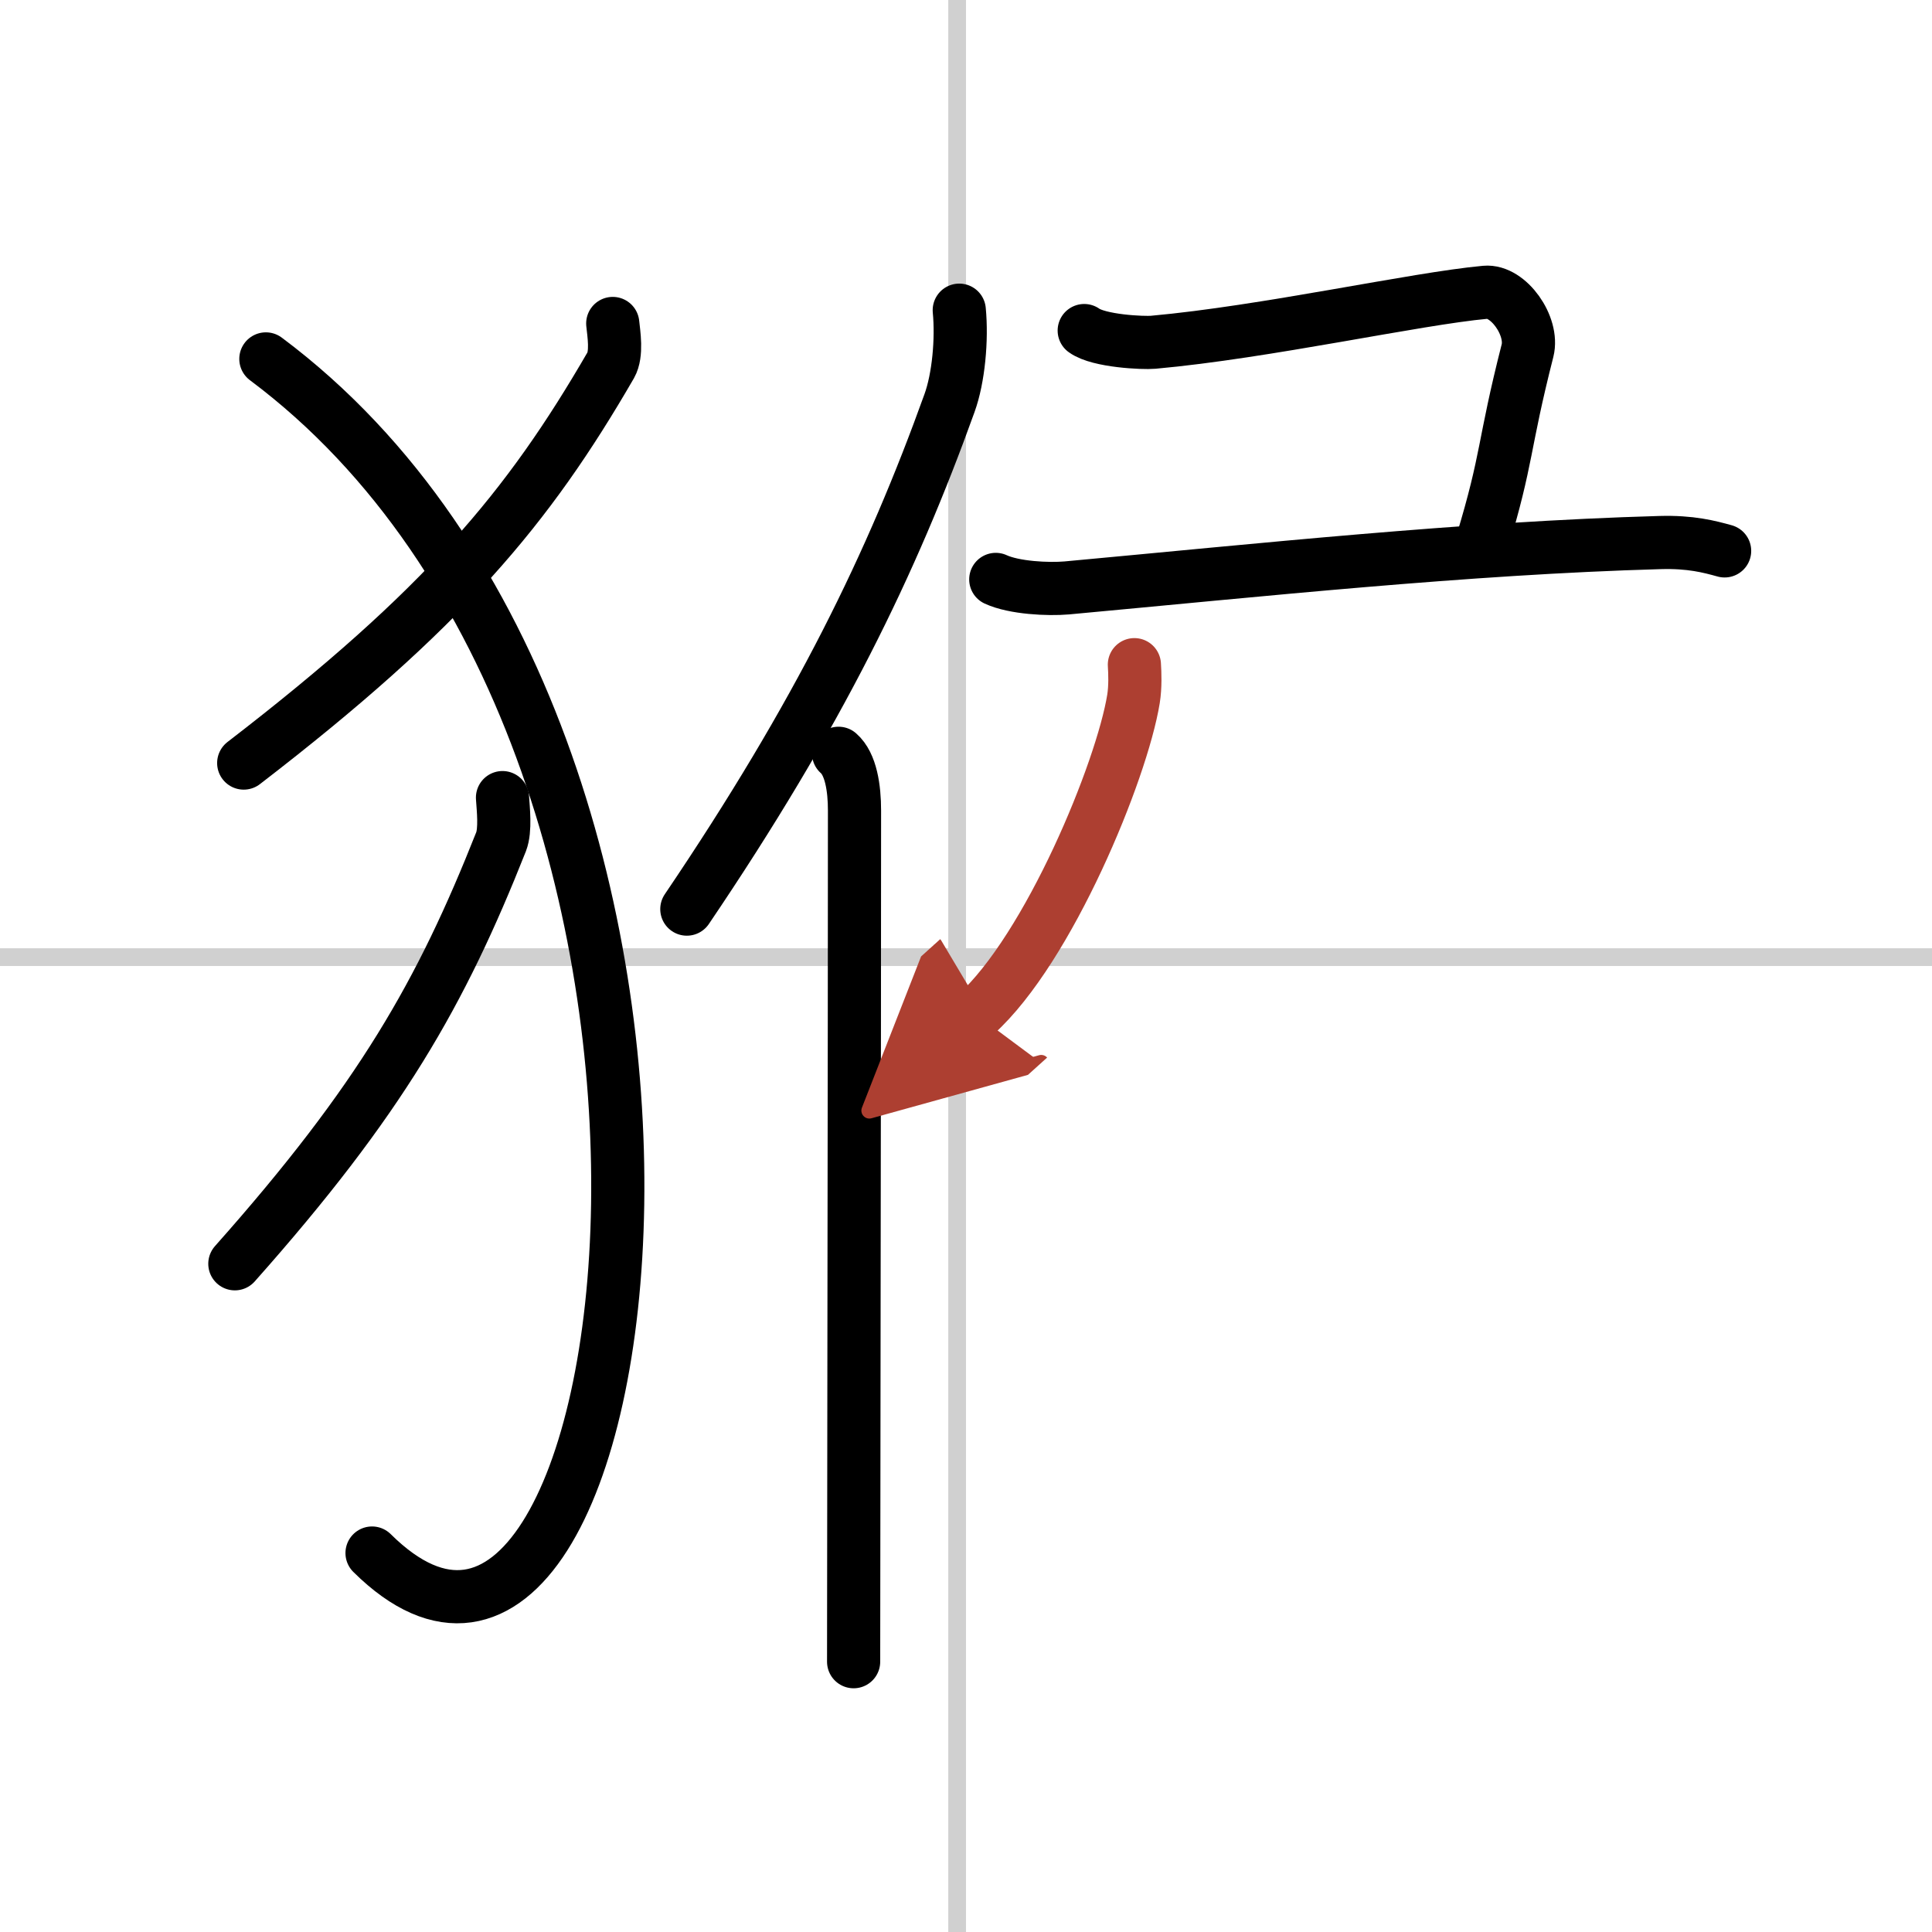 <svg width="400" height="400" viewBox="0 0 109 109" xmlns="http://www.w3.org/2000/svg"><defs><marker id="a" markerWidth="4" orient="auto" refX="1" refY="5" viewBox="0 0 10 10"><polyline points="0 0 10 5 0 10 1 5" fill="#ad3f31" stroke="#ad3f31"/></marker></defs><g fill="none" stroke="#000" stroke-linecap="round" stroke-linejoin="round" stroke-width="3"><rect width="100%" height="100%" fill="#fff" stroke="#fff"/><line x1="54" x2="54" y2="109" stroke="#d0d0d0" stroke-width="1"/><line x2="109" y1="54" y2="54" stroke="#d0d0d0" stroke-width="1"/><path d="m34.57 18.25c0.06 0.58 0.25 1.71-0.11 2.35-4.66 8.05-9.39 13.74-20.71 22.45"/><path d="M15,20.25C44.43,42.24,36.5,103,20.99,87.62"/><path d="m28.35 45c0.04 0.62 0.18 1.82-0.08 2.49-3.38 8.54-6.81 14.57-15.02 23.81"/><path d="m54.12 17.5c0.16 1.66-0.04 3.83-0.55 5.24-3.25 9.04-7.37 17.54-14.82 28.55"/><path d="m47.31 42.5c0.7 0.61 0.9 1.97 0.9 3.23 0 13.52-0.05 40.52-0.05 48.02"/><path d="m61.17 18.65c0.83 0.6 3.34 0.71 3.89 0.66 6.34-0.57 14.81-2.46 18.74-2.82 1.3-0.12 2.73 1.91 2.38 3.29-1.39 5.46-1.09 5.96-2.57 10.85"/><path d="m56.18 32.69c1.04 0.48 2.96 0.57 4 0.48 10.86-1 22.51-2.25 33.47-2.56 1.74-0.05 2.78 0.23 3.65 0.47"/><path d="m64 37.5c0.03 0.48 0.06 1.24-0.05 1.93-0.66 4.07-4.78 14.09-8.89 17.8" marker-end="url(#a)" stroke="#ad3f31"/></g></svg>
